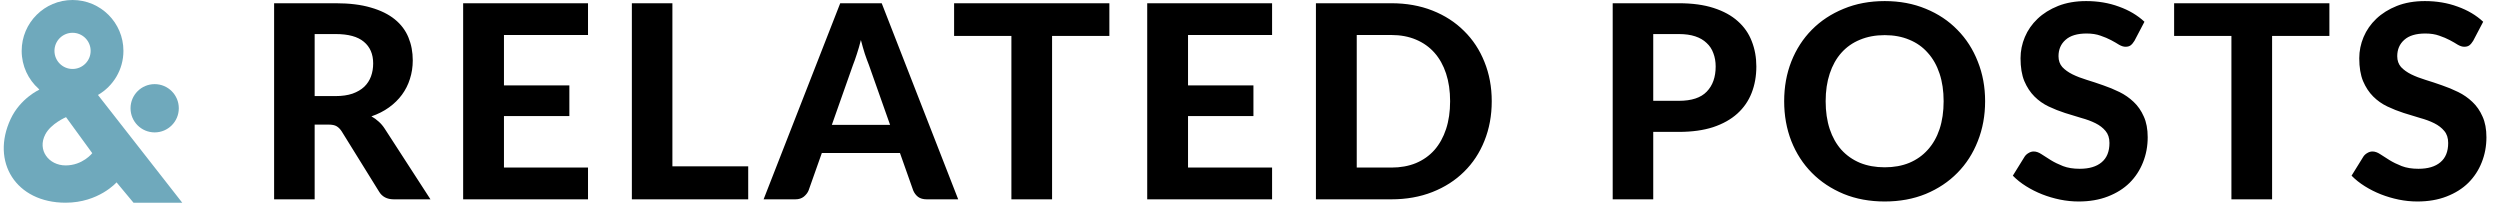 <svg width="370" height="30" viewBox="0 0 370 30" fill="none" xmlns="http://www.w3.org/2000/svg">
<path d="M22.891 19.595C24.863 19.595 26.463 17.996 26.463 16.023C26.463 14.05 24.863 12.451 22.891 12.451C20.918 12.451 19.319 14.05 19.319 16.023C19.319 17.996 20.918 19.595 22.891 19.595Z" fill="#6FA9BC"/>
<path d="M14.502 14.053C16.753 12.749 18.267 10.318 18.267 7.529C18.267 3.367 14.894 0 10.738 0C6.581 0 3.208 3.373 3.208 7.529C3.208 9.762 4.179 11.767 5.722 13.147L5.822 13.27C5.822 13.27 3.004 14.544 1.572 17.619C-1.386 23.95 2.343 30 9.709 30C14.608 30 17.25 26.989 17.25 26.989L19.758 30H26.971L14.496 14.053H14.502ZM10.738 4.852C12.217 4.852 13.415 6.05 13.415 7.529C13.415 9.008 12.217 10.207 10.738 10.207C9.259 10.207 8.06 9.008 8.06 7.529C8.06 6.05 9.259 4.852 10.738 4.852ZM9.709 24.482C7.242 24.482 5.471 22.237 6.71 19.881C7.552 18.279 9.773 17.338 9.773 17.338L13.655 22.669C13.655 22.669 12.24 24.482 9.709 24.482Z" fill="#6FA9BC"/>
<path d="M49.649 14.22C50.623 14.22 51.463 14.1 52.169 13.86C52.876 13.607 53.456 13.267 53.909 12.84C54.363 12.4 54.696 11.887 54.909 11.3C55.123 10.713 55.229 10.073 55.229 9.38C55.229 8.007 54.769 6.94 53.849 6.18C52.943 5.42 51.556 5.04 49.689 5.04H46.569V14.22H49.649ZM63.709 29.5H58.289C57.276 29.5 56.543 29.113 56.089 28.34L50.569 19.44C50.343 19.093 50.089 18.84 49.809 18.68C49.543 18.52 49.143 18.44 48.609 18.44H46.569V29.5H40.569V0.48H49.689C51.716 0.48 53.449 0.693 54.889 1.12C56.329 1.533 57.509 2.113 58.429 2.86C59.349 3.607 60.023 4.5 60.449 5.54C60.876 6.567 61.089 7.7 61.089 8.94C61.089 9.9 60.949 10.813 60.669 11.68C60.403 12.533 60.009 13.313 59.489 14.02C58.969 14.727 58.329 15.353 57.569 15.9C56.809 16.447 55.943 16.887 54.969 17.22C55.356 17.433 55.716 17.693 56.049 18C56.383 18.293 56.683 18.647 56.949 19.06L63.709 29.5ZM74.586 5.18V12.64H84.266V17.18H74.586V24.8H87.026V29.5H68.546V0.48H87.026V5.18H74.586ZM110.735 24.62V29.5H93.515V0.48H99.515V24.62H110.735ZM131.733 18.48L128.593 9.6C128.406 9.133 128.206 8.587 127.993 7.96C127.793 7.333 127.6 6.653 127.413 5.92C127.226 6.667 127.026 7.36 126.813 8C126.613 8.627 126.42 9.173 126.233 9.64L123.113 18.48H131.733ZM141.813 29.5H137.153C136.633 29.5 136.206 29.38 135.873 29.14C135.553 28.887 135.313 28.567 135.153 28.18L133.193 22.64H121.633L119.673 28.18C119.54 28.513 119.306 28.82 118.973 29.1C118.64 29.367 118.22 29.5 117.713 29.5H113.013L124.353 0.48H130.493L141.813 29.5ZM164.187 5.32H155.707V29.5H149.687V5.32H141.207V0.48H164.187V5.32ZM175.828 5.18V12.64H185.508V17.18H175.828V24.8H188.268V29.5H169.788V0.48H188.268V5.18H175.828ZM220.777 14.98C220.777 17.1 220.417 19.053 219.697 20.84C218.99 22.613 217.983 24.14 216.677 25.42C215.383 26.7 213.823 27.7 211.997 28.42C210.17 29.14 208.143 29.5 205.917 29.5H194.757V0.48H205.917C208.143 0.48 210.17 0.84 211.997 1.56C213.823 2.28 215.383 3.287 216.677 4.58C217.983 5.86 218.99 7.387 219.697 9.16C220.417 10.933 220.777 12.873 220.777 14.98ZM214.617 14.98C214.617 13.46 214.417 12.093 214.017 10.88C213.617 9.667 213.043 8.64 212.297 7.8C211.55 6.96 210.637 6.313 209.557 5.86C208.49 5.407 207.277 5.18 205.917 5.18H200.797V24.8H205.917C207.277 24.8 208.49 24.58 209.557 24.14C210.637 23.687 211.55 23.04 212.297 22.2C213.043 21.347 213.617 20.313 214.017 19.1C214.417 17.887 214.617 16.513 214.617 14.98ZM248.479 14.92C250.359 14.92 251.732 14.467 252.599 13.56C253.479 12.653 253.919 11.413 253.919 9.84C253.919 9.12 253.805 8.467 253.579 7.88C253.365 7.28 253.032 6.773 252.579 6.36C252.139 5.933 251.579 5.607 250.899 5.38C250.219 5.153 249.412 5.04 248.479 5.04H244.679V14.92H248.479ZM248.479 0.48C250.465 0.48 252.179 0.713 253.619 1.18C255.072 1.647 256.265 2.3 257.199 3.14C258.132 3.967 258.819 4.953 259.259 6.1C259.712 7.247 259.939 8.493 259.939 9.84C259.939 11.267 259.705 12.573 259.239 13.76C258.772 14.947 258.065 15.967 257.119 16.82C256.172 17.673 254.979 18.34 253.539 18.82C252.099 19.287 250.412 19.52 248.479 19.52H244.679V29.5H238.679V0.48H248.479ZM293.797 14.98C293.797 17.1 293.437 19.067 292.717 20.88C292.01 22.693 291.003 24.26 289.697 25.58C288.403 26.9 286.843 27.94 285.017 28.7C283.19 29.447 281.163 29.82 278.937 29.82C276.71 29.82 274.683 29.447 272.857 28.7C271.03 27.94 269.463 26.9 268.157 25.58C266.85 24.26 265.837 22.693 265.117 20.88C264.41 19.067 264.057 17.1 264.057 14.98C264.057 12.86 264.41 10.9 265.117 9.1C265.837 7.287 266.85 5.72 268.157 4.4C269.463 3.08 271.03 2.047 272.857 1.3C274.683 0.54 276.71 0.16 278.937 0.16C281.163 0.16 283.19 0.54 285.017 1.3C286.843 2.047 288.403 3.087 289.697 4.42C291.003 5.74 292.01 7.307 292.717 9.12C293.437 10.92 293.797 12.873 293.797 14.98ZM287.657 14.98C287.657 13.46 287.457 12.1 287.057 10.9C286.657 9.687 286.077 8.66 285.317 7.82C284.57 6.967 283.657 6.32 282.577 5.88C281.51 5.427 280.297 5.2 278.937 5.2C277.577 5.2 276.357 5.427 275.277 5.88C274.197 6.32 273.277 6.967 272.517 7.82C271.77 8.66 271.197 9.687 270.797 10.9C270.397 12.1 270.197 13.46 270.197 14.98C270.197 16.513 270.397 17.887 270.797 19.1C271.197 20.3 271.77 21.32 272.517 22.16C273.277 23 274.197 23.647 275.277 24.1C276.357 24.54 277.577 24.76 278.937 24.76C280.297 24.76 281.51 24.54 282.577 24.1C283.657 23.647 284.57 23 285.317 22.16C286.077 21.32 286.657 20.3 287.057 19.1C287.457 17.887 287.657 16.513 287.657 14.98ZM315.899 6.04C315.712 6.347 315.519 6.573 315.319 6.72C315.132 6.853 314.885 6.92 314.579 6.92C314.285 6.92 313.965 6.82 313.619 6.62C313.285 6.407 312.892 6.18 312.439 5.94C311.985 5.7 311.465 5.48 310.879 5.28C310.292 5.067 309.605 4.96 308.819 4.96C307.432 4.96 306.392 5.273 305.699 5.9C305.005 6.513 304.659 7.32 304.659 8.32C304.659 8.96 304.845 9.493 305.219 9.92C305.605 10.333 306.105 10.693 306.719 11C307.345 11.307 308.052 11.58 308.839 11.82C309.625 12.06 310.432 12.327 311.259 12.62C312.085 12.9 312.892 13.233 313.679 13.62C314.465 14.007 315.165 14.493 315.779 15.08C316.405 15.667 316.905 16.387 317.279 17.24C317.665 18.08 317.859 19.107 317.859 20.32C317.859 21.64 317.625 22.88 317.159 24.04C316.705 25.187 316.045 26.193 315.179 27.06C314.312 27.913 313.239 28.587 311.959 29.08C310.692 29.573 309.252 29.82 307.639 29.82C306.719 29.82 305.799 29.727 304.879 29.54C303.972 29.353 303.092 29.093 302.239 28.76C301.399 28.427 300.605 28.027 299.859 27.56C299.112 27.093 298.459 26.573 297.899 26L299.659 23.16C299.805 22.947 299.999 22.773 300.239 22.64C300.479 22.493 300.732 22.42 300.999 22.42C301.359 22.42 301.739 22.553 302.139 22.82C302.539 23.087 302.999 23.38 303.519 23.7C304.039 24.02 304.639 24.313 305.319 24.58C306.012 24.847 306.839 24.98 307.799 24.98C309.199 24.98 310.279 24.66 311.039 24.02C311.812 23.38 312.199 22.427 312.199 21.16C312.199 20.427 312.005 19.833 311.619 19.38C311.245 18.927 310.752 18.547 310.139 18.24C309.525 17.933 308.825 17.673 308.039 17.46C307.252 17.233 306.445 16.987 305.619 16.72C304.792 16.453 303.985 16.133 303.199 15.76C302.412 15.387 301.712 14.893 301.099 14.28C300.485 13.667 299.985 12.907 299.599 12C299.225 11.093 299.039 9.967 299.039 8.62C299.039 7.54 299.252 6.493 299.679 5.48C300.105 4.467 300.732 3.567 301.559 2.78C302.385 1.993 303.399 1.36 304.599 0.88C305.812 0.4 307.199 0.16 308.759 0.16C310.505 0.16 312.119 0.433 313.599 0.98C315.092 1.513 316.352 2.26 317.379 3.22L315.899 6.04ZM344.75 5.32H336.27V29.5H330.25V5.32H321.77V0.48H344.75V5.32ZM366.031 6.04C365.845 6.347 365.651 6.573 365.451 6.72C365.265 6.853 365.018 6.92 364.711 6.92C364.418 6.92 364.098 6.82 363.751 6.62C363.418 6.407 363.025 6.18 362.571 5.94C362.118 5.7 361.598 5.48 361.011 5.28C360.425 5.067 359.738 4.96 358.951 4.96C357.565 4.96 356.525 5.273 355.831 5.9C355.138 6.513 354.791 7.32 354.791 8.32C354.791 8.96 354.978 9.493 355.351 9.92C355.738 10.333 356.238 10.693 356.851 11C357.478 11.307 358.185 11.58 358.971 11.82C359.758 12.06 360.565 12.327 361.391 12.62C362.218 12.9 363.025 13.233 363.811 13.62C364.598 14.007 365.298 14.493 365.911 15.08C366.538 15.667 367.038 16.387 367.411 17.24C367.798 18.08 367.991 19.107 367.991 20.32C367.991 21.64 367.758 22.88 367.291 24.04C366.838 25.187 366.178 26.193 365.311 27.06C364.445 27.913 363.371 28.587 362.091 29.08C360.825 29.573 359.385 29.82 357.771 29.82C356.851 29.82 355.931 29.727 355.011 29.54C354.105 29.353 353.225 29.093 352.371 28.76C351.531 28.427 350.738 28.027 349.991 27.56C349.245 27.093 348.591 26.573 348.031 26L349.791 23.16C349.938 22.947 350.131 22.773 350.371 22.64C350.611 22.493 350.865 22.42 351.131 22.42C351.491 22.42 351.871 22.553 352.271 22.82C352.671 23.087 353.131 23.38 353.651 23.7C354.171 24.02 354.771 24.313 355.451 24.58C356.145 24.847 356.971 24.98 357.931 24.98C359.331 24.98 360.411 24.66 361.171 24.02C361.945 23.38 362.331 22.427 362.331 21.16C362.331 20.427 362.138 19.833 361.751 19.38C361.378 18.927 360.885 18.547 360.271 18.24C359.658 17.933 358.958 17.673 358.171 17.46C357.385 17.233 356.578 16.987 355.751 16.72C354.925 16.453 354.118 16.133 353.331 15.76C352.545 15.387 351.845 14.893 351.231 14.28C350.618 13.667 350.118 12.907 349.731 12C349.358 11.093 349.171 9.967 349.171 8.62C349.171 7.54 349.385 6.493 349.811 5.48C350.238 4.467 350.865 3.567 351.691 2.78C352.518 1.993 353.531 1.36 354.731 0.88C355.945 0.4 357.331 0.16 358.891 0.16C360.638 0.16 362.251 0.433 363.731 0.98C365.225 1.513 366.485 2.26 367.511 3.22L366.031 6.04Z" fill="black"/>
</svg>
